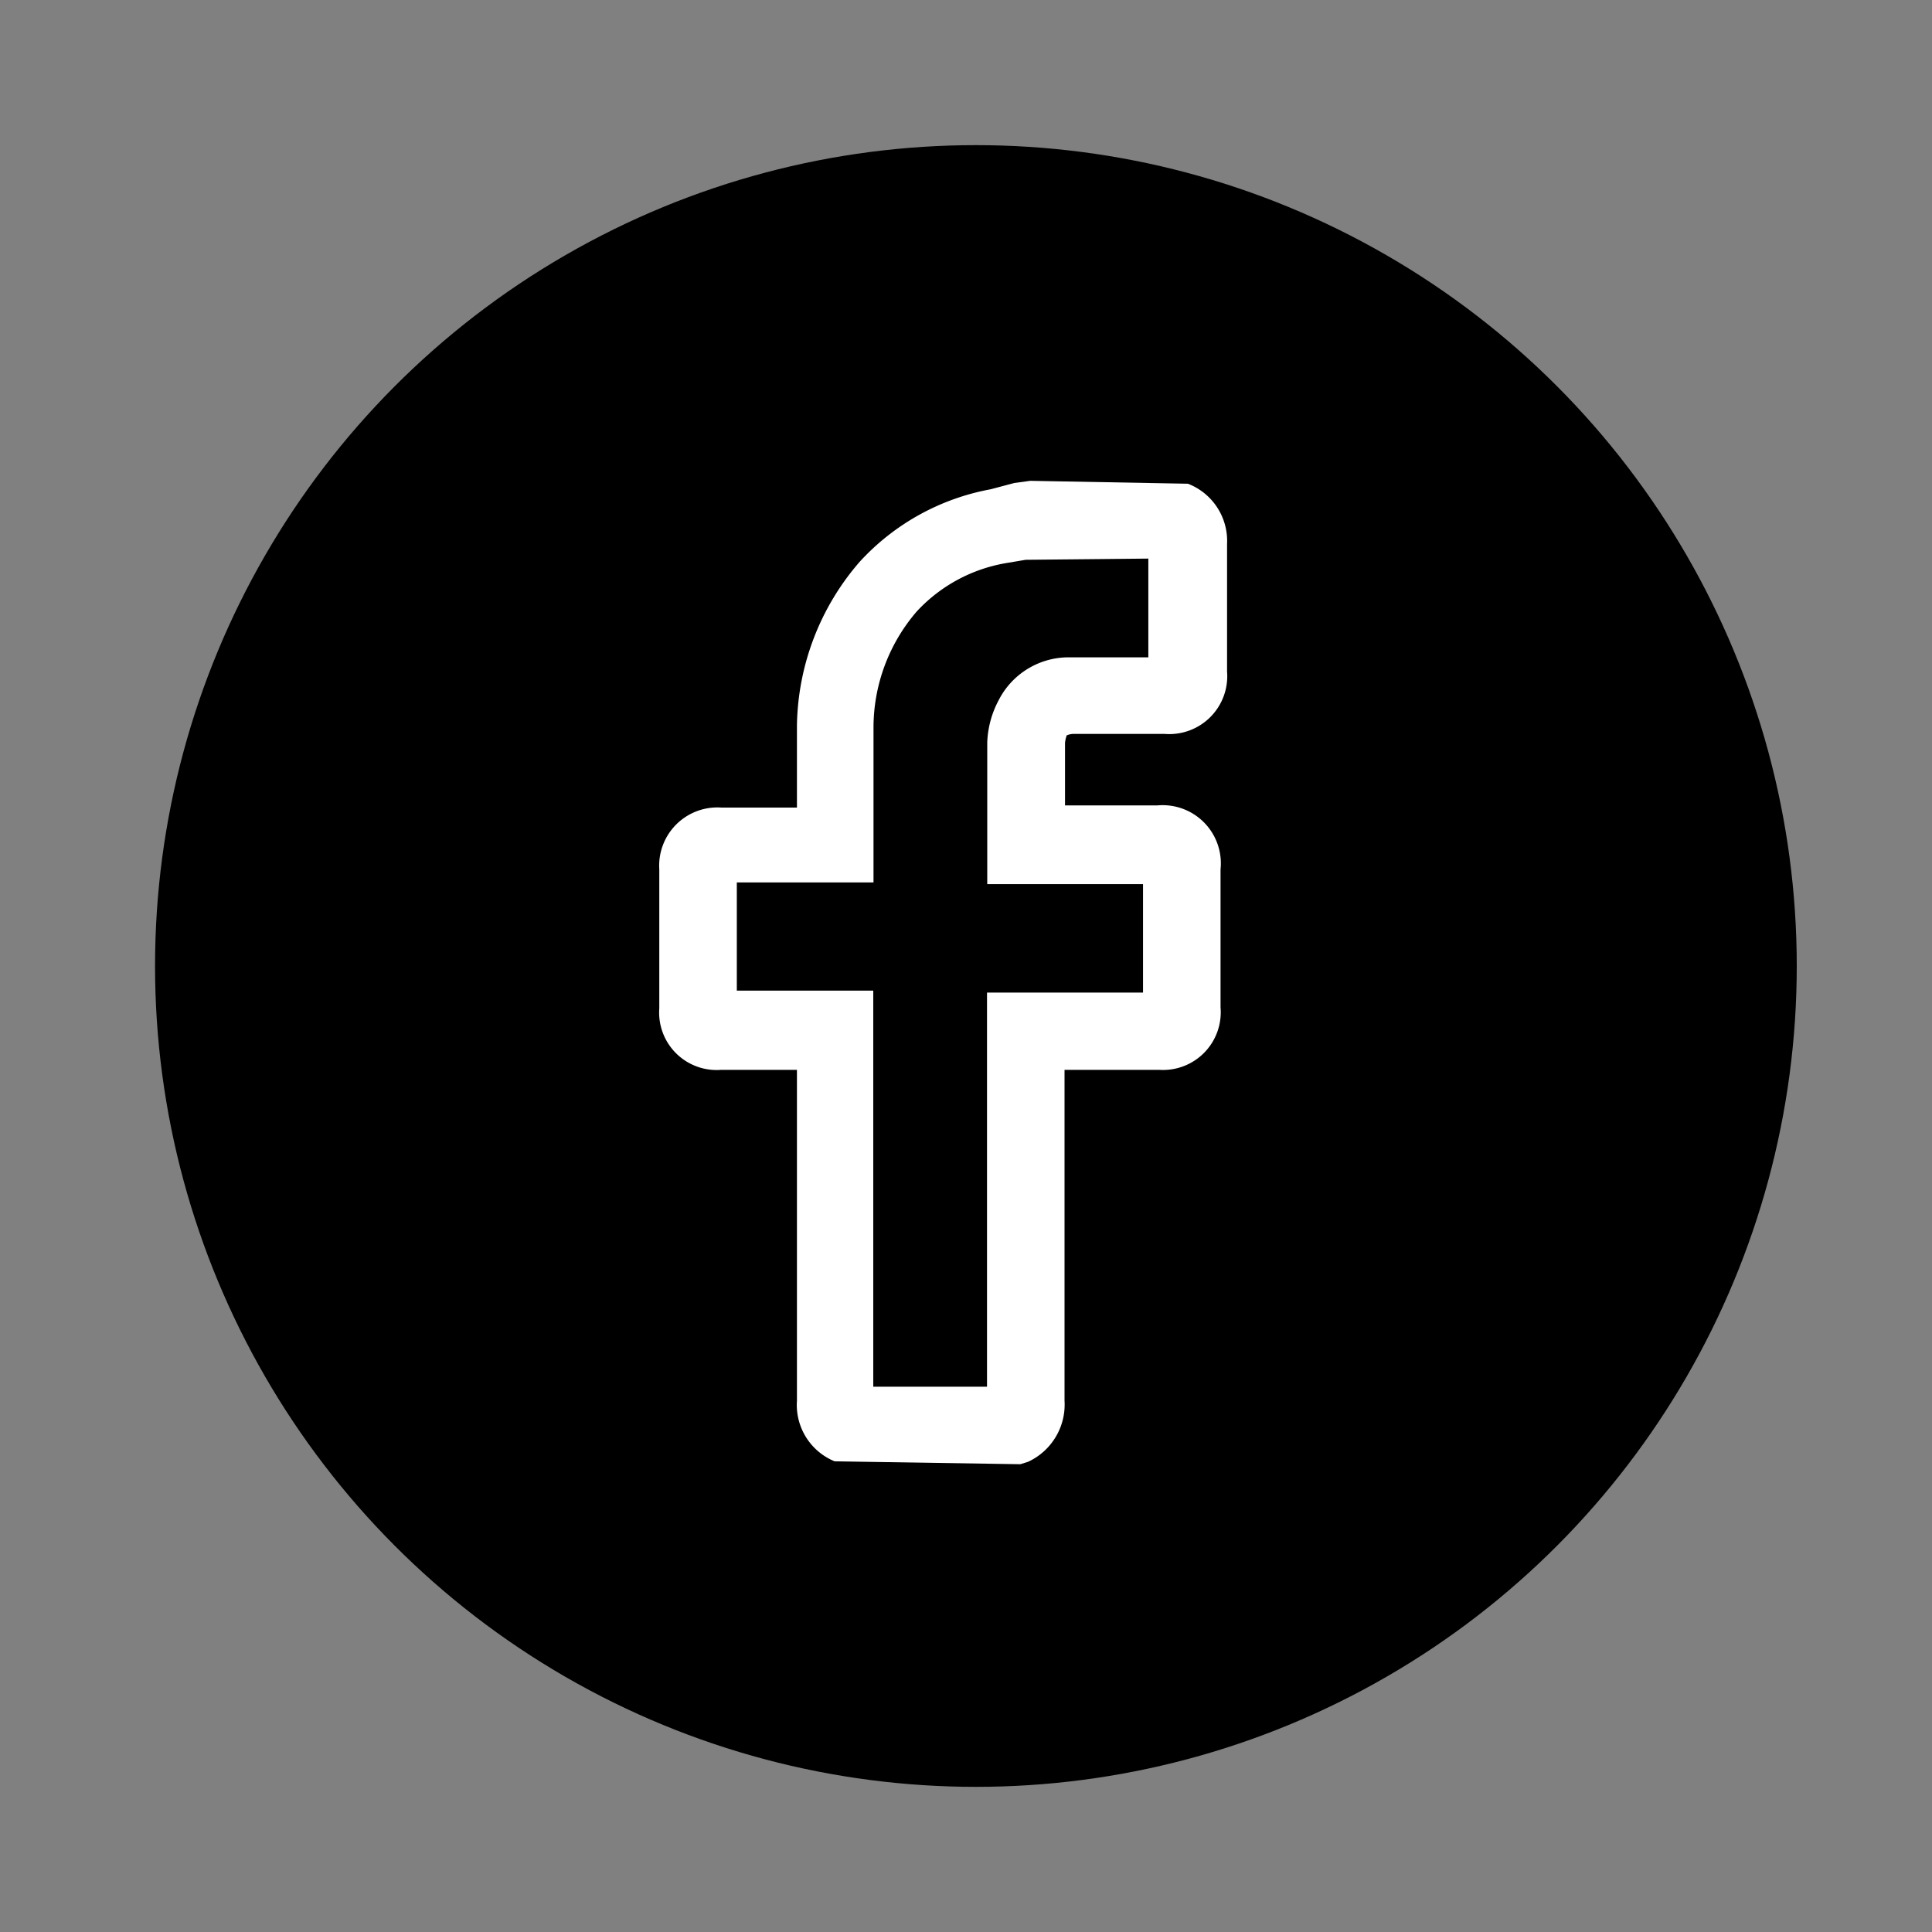 <svg id="Capa_2" data-name="Capa 2" xmlns="http://www.w3.org/2000/svg" viewBox="0 0 80 80"><rect x="0" y="0" width="80" height="80" fill="#808080" stroke="none"/><defs><style>.cls-1{fill:#fff;}</style></defs><circle cx="40.41" cy="40" r="33.99"/><g id="ks77TB"><path class="cls-1" d="M42.25,60.63l-7.69-.12A2.52,2.52,0,0,1,33,58V44.3H29.86a2.38,2.38,0,0,1-2.56-2.55V36a2.41,2.41,0,0,1,2.57-2.56H33v-.23c0-1.06,0-2.13,0-3.19a10.57,10.57,0,0,1,2.6-6.76,9.74,9.74,0,0,1,5.42-3L42,20l.66-.09,6.53.12a2.54,2.54,0,0,1,1.62,2.5c0,1.17,0,2.33,0,3.5V27.8a2.4,2.4,0,0,1-2.58,2.59H47.3c-.94,0-1.87,0-2.8,0a.76.76,0,0,0-.33.06,1.38,1.38,0,0,0-.07.31c0,.86,0,1.72,0,2.59h3.83A2.41,2.41,0,0,1,50.54,36v5.71A2.39,2.39,0,0,1,48,44.3H44.08V58a2.61,2.61,0,0,1-1.51,2.53Zm-6.09-3.21h4.71V41.1h6.46V36.61H40.88V33.86c0-1.06,0-2.09,0-3.12A4,4,0,0,1,41.35,29a3.25,3.25,0,0,1,3-1.78c1,0,1.94,0,2.9,0h.3V23.13l-5.08.05-.83.14a6.53,6.53,0,0,0-3.68,2,7.37,7.37,0,0,0-1.79,4.77c0,1,0,2,0,3v3.45H30.51v4.48h5.65Z"/></g></svg>